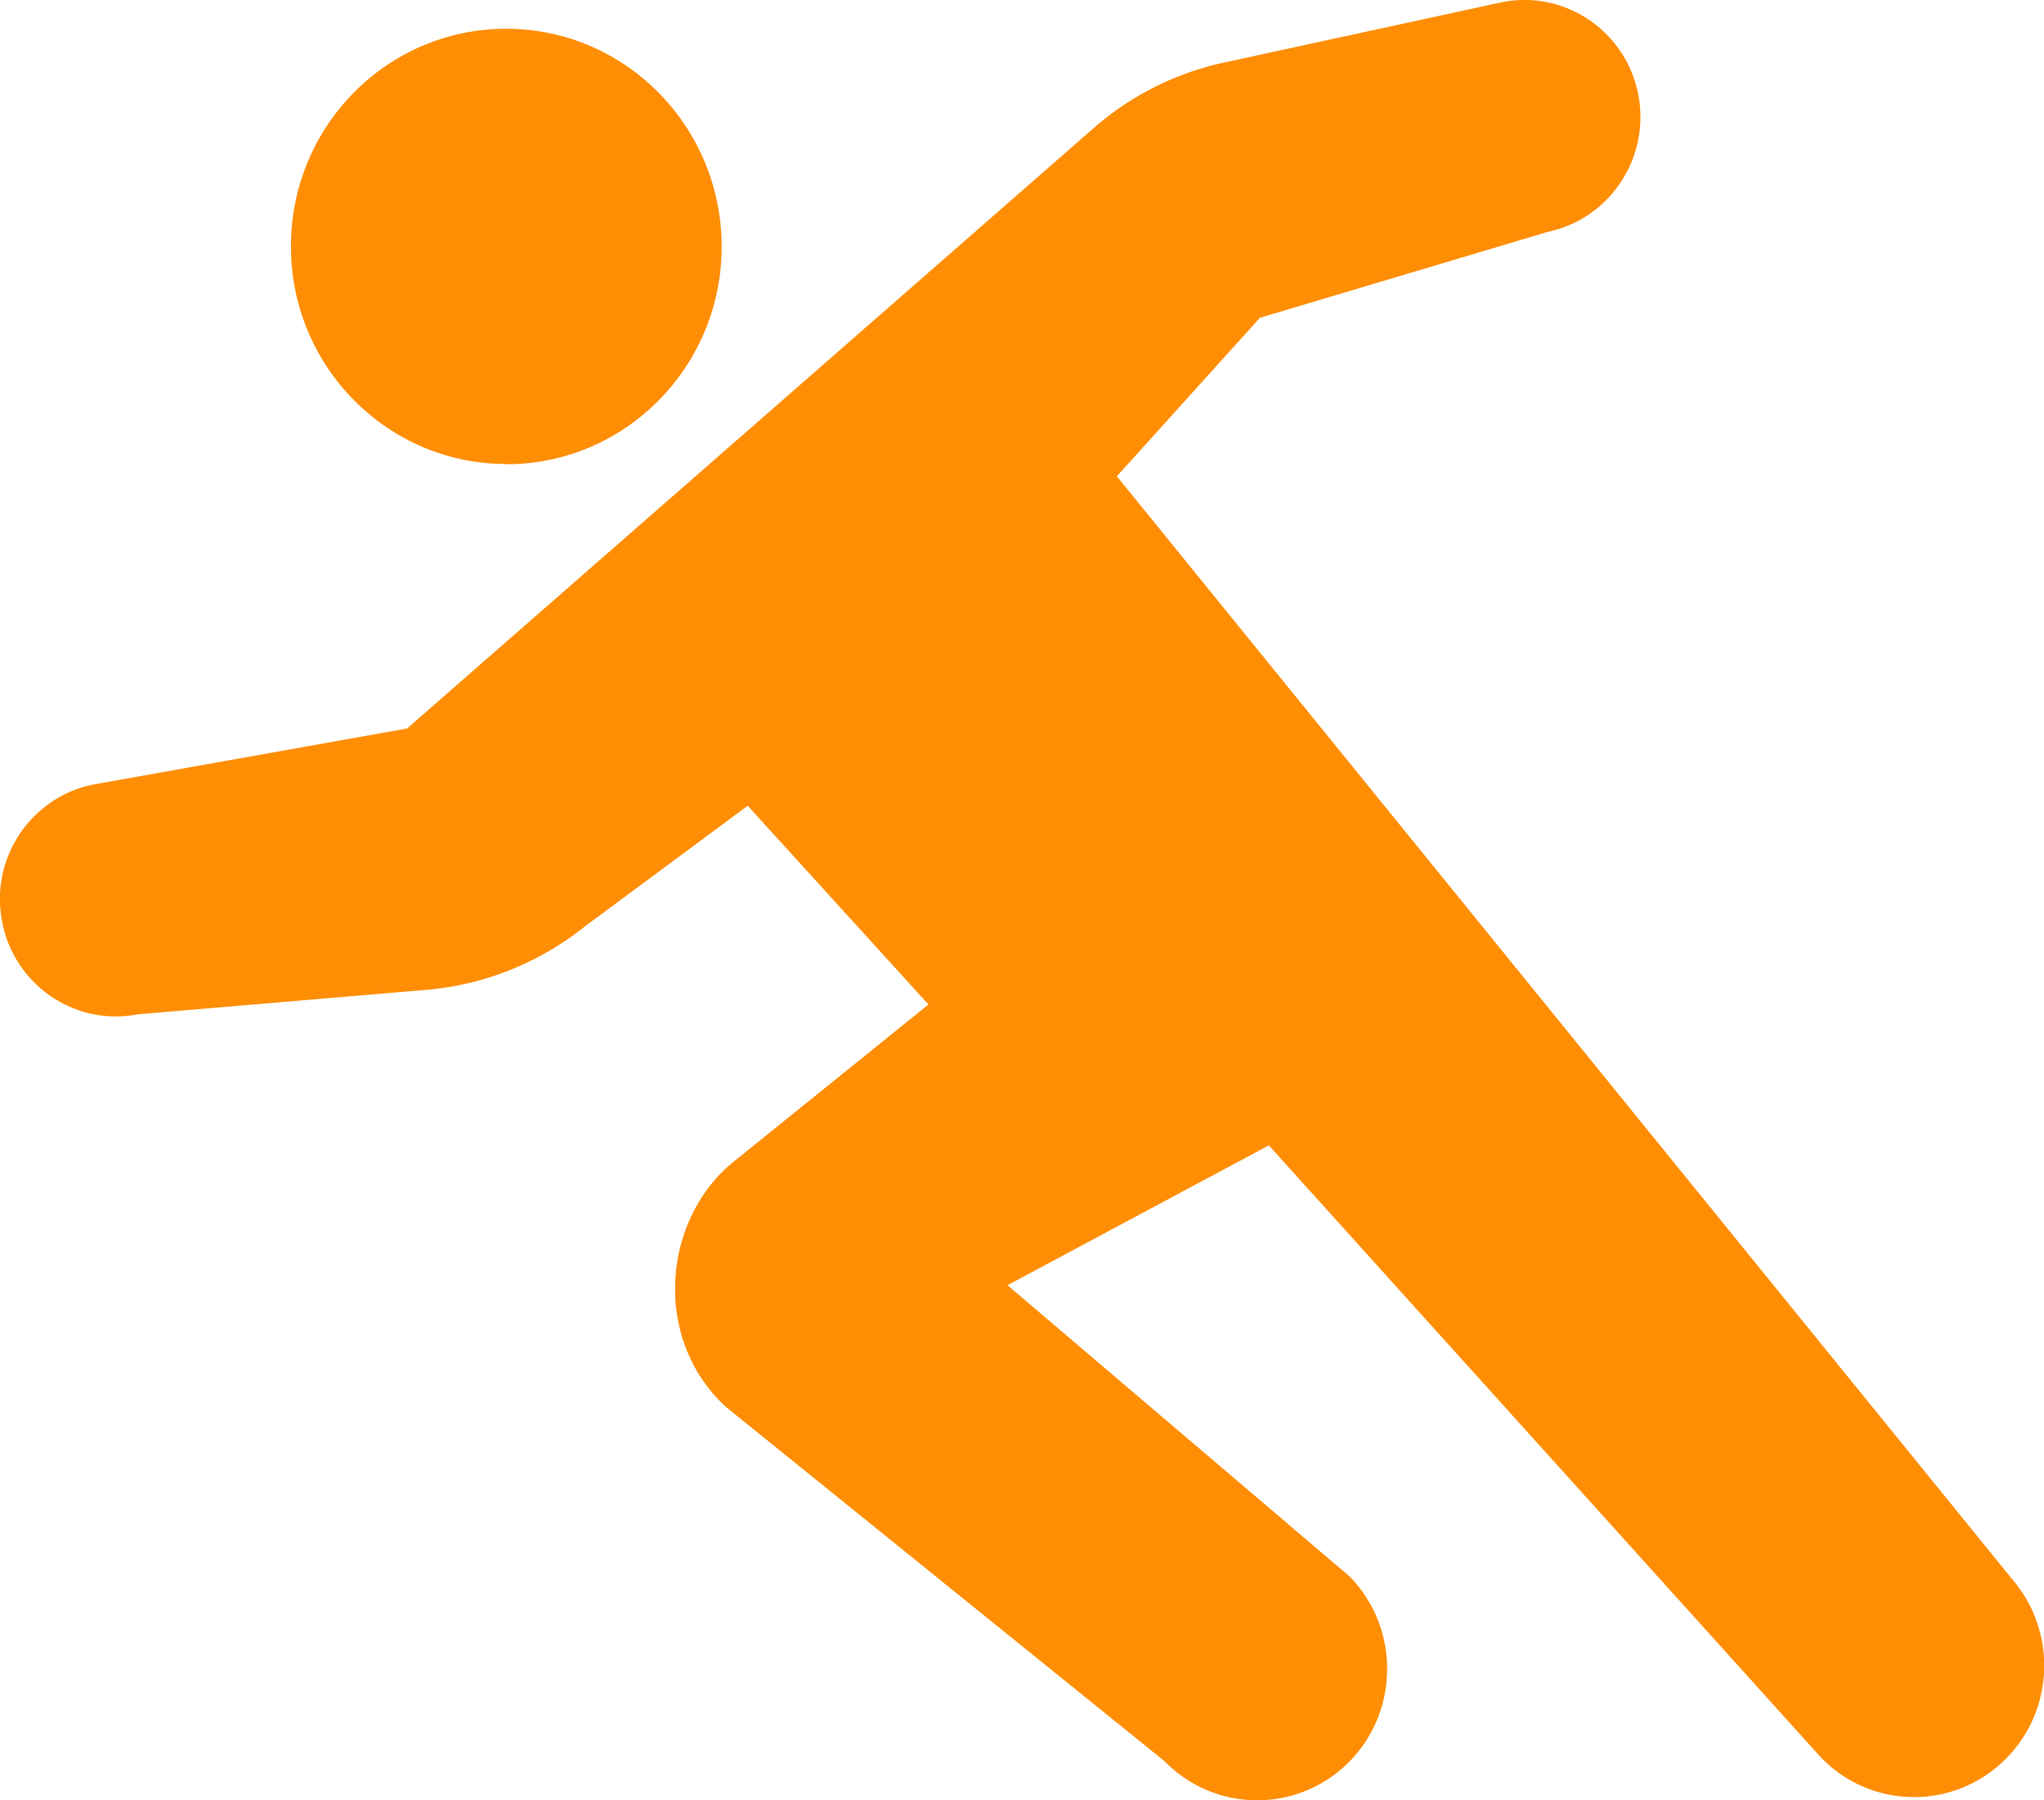 <svg width="92" height="81" fill="none" xmlns="http://www.w3.org/2000/svg"><g clip-path="url(#clip0_2927_72679)" fill="#FF8E04"><path d="M22.782 20.891c5.36 0 9.7-4.387 9.7-9.792 0-5.406-4.34-9.805-9.7-9.805-5.36 0-9.688 4.387-9.688 9.793 0 5.405 4.34 9.792 9.688 9.792v.012z"/><path d="M90.541 71.028L50.27 21.431l6.44-7.132 12.973-3.871c2.822-.6 4.625-3.392 4.044-6.233-.593-2.852-3.356-4.674-6.167-4.087L55.084 2.817a13.095 13.095 0 00-5.859 2.948L18.322 32.781l-14.1 2.517c-2.823.552-4.685 3.32-4.127 6.173.545 2.853 3.285 4.722 6.107 4.171l13.151-1.115a13.216 13.216 0 006.973-2.84l7.329-5.43L41.79 45.2l-8.764 7.071c-3.166 2.541-3.723 7.91-.367 11.027L52.416 79.25a5.815 5.815 0 008.277.06c2.3-2.29 2.324-6.04.06-8.366L45.347 57.832l11.764-6.293 24.654 27.328a5.811 5.811 0 008.265.515c2.42-2.157 2.657-5.897.51-8.354z"/></g><defs><clipPath id="clip0_2927_72679"><path fill="#fff" d="M0 0h92v81H0z"/></clipPath></defs></svg>